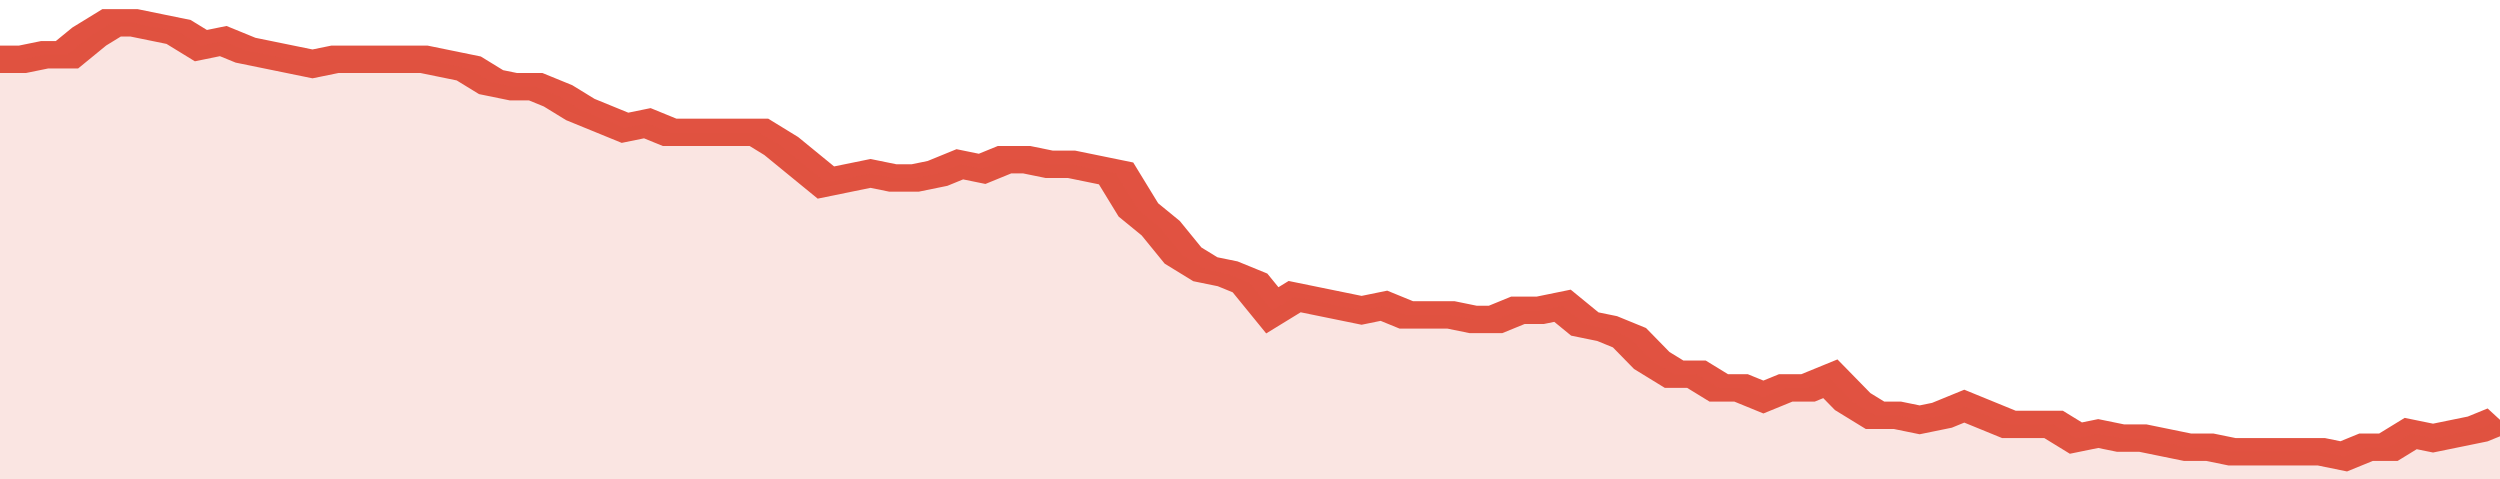 <svg xmlns="http://www.w3.org/2000/svg" viewBox="0 0 336 105" width="120" height="23" preserveAspectRatio="none">
				 <polyline fill="none" stroke="#E15241" stroke-width="6" points="0, 13 3, 13 6, 12 9, 12 12, 8 15, 5 18, 5 21, 6 24, 7 27, 10 30, 9 33, 11 36, 12 39, 13 42, 14 45, 13 48, 13 51, 13 54, 13 57, 13 60, 14 63, 15 66, 18 69, 19 72, 19 75, 21 78, 24 81, 26 84, 28 87, 27 90, 29 93, 29 96, 29 99, 29 102, 29 105, 32 108, 36 111, 40 114, 39 117, 38 120, 39 123, 39 126, 38 129, 36 132, 37 135, 35 138, 35 141, 36 144, 36 147, 37 150, 38 153, 46 156, 50 159, 56 162, 59 165, 60 168, 62 171, 68 174, 65 177, 66 180, 67 183, 68 186, 67 189, 69 192, 69 195, 69 198, 70 201, 70 204, 68 207, 68 210, 67 213, 71 216, 72 219, 74 222, 79 225, 82 228, 82 231, 85 234, 85 237, 87 240, 85 243, 85 246, 83 249, 88 252, 91 255, 91 258, 92 261, 91 264, 89 267, 91 270, 93 273, 93 276, 93 279, 96 282, 95 285, 96 288, 96 291, 97 294, 98 297, 98 300, 99 303, 99 306, 99 309, 99 312, 99 315, 100 318, 98 321, 98 324, 95 327, 96 330, 95 333, 94 336, 92 336, 92 "> </polyline>
				 <polygon fill="#E15241" opacity="0.15" points="0, 105 0, 13 3, 13 6, 12 9, 12 12, 8 15, 5 18, 5 21, 6 24, 7 27, 10 30, 9 33, 11 36, 12 39, 13 42, 14 45, 13 48, 13 51, 13 54, 13 57, 13 60, 14 63, 15 66, 18 69, 19 72, 19 75, 21 78, 24 81, 26 84, 28 87, 27 90, 29 93, 29 96, 29 99, 29 102, 29 105, 32 108, 36 111, 40 114, 39 117, 38 120, 39 123, 39 126, 38 129, 36 132, 37 135, 35 138, 35 141, 36 144, 36 147, 37 150, 38 153, 46 156, 50 159, 56 162, 59 165, 60 168, 62 171, 68 174, 65 177, 66 180, 67 183, 68 186, 67 189, 69 192, 69 195, 69 198, 70 201, 70 204, 68 207, 68 210, 67 213, 71 216, 72 219, 74 222, 79 225, 82 228, 82 231, 85 234, 85 237, 87 240, 85 243, 85 246, 83 249, 88 252, 91 255, 91 258, 92 261, 91 264, 89 267, 91 270, 93 273, 93 276, 93 279, 96 282, 95 285, 96 288, 96 291, 97 294, 98 297, 98 300, 99 303, 99 306, 99 309, 99 312, 99 315, 100 318, 98 321, 98 324, 95 327, 96 330, 95 333, 94 336, 92 336, 105 "></polygon>
			</svg>